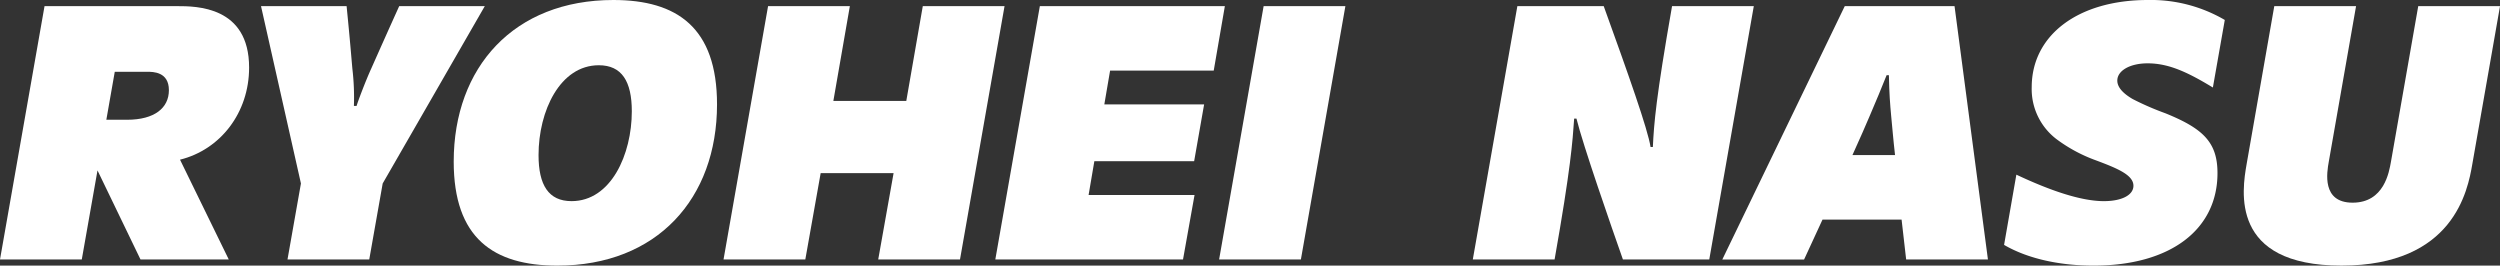 <svg xmlns="http://www.w3.org/2000/svg" xmlns:xlink="http://www.w3.org/1999/xlink" width="574.716" height="61.061" viewBox="0 0 574.716 61.061">
  <rect x="0" y="0" width="574.716" height="61.061" fill="#333333" stroke="none"/>
  <defs>
    <clipPath id="clip-path">
      <rect id="Rectangle_14741" data-name="Rectangle 14741" width="574.716" height="61.061" fill="#fff"/>
    </clipPath>
  </defs>
  <g id="Group_24965" data-name="Group 24965" clip-path="url(#clip-path)">
    <path id="Path_2706" data-name="Path 2706" d="M10.237.834H40.68c4.412,0,16.587,0,16.587,14.119,0,10.413-6.617,18.882-15.883,21.177L52.591,59.074H32.3L22.414,38.6,18.8,59.074H0Zm18.97,26.12c6.353,0,9.619-2.735,9.619-6.795,0-4.236-3.618-4.236-5.03-4.236H26.384L24.445,26.954Z" transform="translate(0 0.577)" fill="#fff"/>
    <path id="Path_2707" data-name="Path 2707" d="M44.633,41.6,35.455.834H55.132c.8,8.03,1.059,11.385,1.325,14.384a56.208,56.208,0,0,1,.352,8.56h.618c.266-.971,2.029-5.647,3.354-8.56C65.369,4.894,66.871,1.629,67.223.834H86.9L63.427,41.6l-3.089,17.47H41.544Z" transform="translate(24.548 0.577)" fill="#fff"/>
    <path id="Path_2708" data-name="Path 2708" d="M61.63,37.148C61.63,15.441,75.484,0,98.339,0c14.646,0,23.824,6.353,23.824,24,0,21.62-13.766,37.061-36.709,37.061-14.736,0-23.824-6.353-23.824-23.913m27.09,9.09c9.088,0,13.854-10.765,13.854-20.649,0-6.883-2.295-10.589-7.59-10.589-8.91,0-13.852,10.5-13.852,20.649,0,6.883,2.293,10.589,7.589,10.589" transform="translate(42.671 0)" fill="#fff"/>
    <path id="Path_2709" data-name="Path 2709" d="M137.375,39.218H120.611l-3.53,19.853h-18.8L108.52.834h18.8l-3.794,21.8h16.766l3.794-21.8h18.794L152.641,59.072h-18.8Z" transform="translate(68.05 0.577)" fill="#fff"/>
    <path id="Path_2710" data-name="Path 2710" d="M145.436.834h42.533l-2.561,14.825H161.585l-1.325,7.765H183.2l-2.293,13.058H157.965l-1.322,7.765H181L178.35,59.072H135.2Z" transform="translate(93.61 0.577)" fill="#fff"/>
    <path id="Path_2711" data-name="Path 2711" d="M175.834.834h18.794L184.4,59.072H165.6Z" transform="translate(114.657 0.577)" fill="#fff"/>
    <path id="Path_2712" data-name="Path 2712" d="M210.3.834h19.853C235.8,16.453,240.3,29.159,240.92,33.219h.528c.266-5.473.706-11.207,4.414-32.385h18.794L254.418,59.072H234.566c-2.737-7.765-9.178-26.294-10.679-32.384h-.528c-.354,5.207-.8,11.471-4.5,32.384h-18.8Z" transform="translate(138.52 0.577)" fill="#fff"/>
    <path id="Path_2713" data-name="Path 2713" d="M262.1.835h25.237l7.677,58.238h-18.8L275.164,49.9H256.987l-4.236,9.178h-18.8Zm11.559,34.237c-.44-3.794-.618-6.353-.882-8.914-.266-2.911-.44-5.028-.53-9.442h-.528c-2.119,5.119-1.411,3.62-3.884,9.355-.883,2.117-2.295,5.294-3.97,9Z" transform="translate(161.985 0.578)" fill="#fff"/>
    <path id="Path_2714" data-name="Path 2714" d="M272.227,56.3,275.05,40.15c7.678,3.618,14.825,6.089,20.121,6.089,4.146,0,6.792-1.413,6.792-3.53,0-2.471-3.615-3.972-8.557-5.825a35.015,35.015,0,0,1-8.826-4.674,14.461,14.461,0,0,1-6-12.178C278.58,8.206,289.081,0,305.318,0a33.658,33.658,0,0,1,17.646,4.588l-2.737,15.531c-5.823-3.53-10.147-5.559-15-5.559-4.058,0-6.971,1.677-6.971,3.972,0,1.587,1.411,3,3.53,4.236a64.222,64.222,0,0,0,7.5,3.263c8.738,3.53,12,6.707,12,13.766,0,12.882-10.676,21.265-28.5,21.265-7.057,0-14.648-1.323-20.559-4.764" transform="translate(188.484 0)" fill="#fff"/>
    <path id="Path_2715" data-name="Path 2715" d="M305.451,37.1,311.8.834h18.8l-6.267,35.738c-.44,2.469-1.675,9.442,5.473,9.442,7.235,0,8.382-6.973,8.822-9.442L344.894.834h18.8L357.335,37.1c-1.058,6.175-4.322,23.382-30.089,23.382S304.392,43.191,305.451,37.1" transform="translate(211.026 0.577)" fill="#fff"/>
  </g>
</svg>
